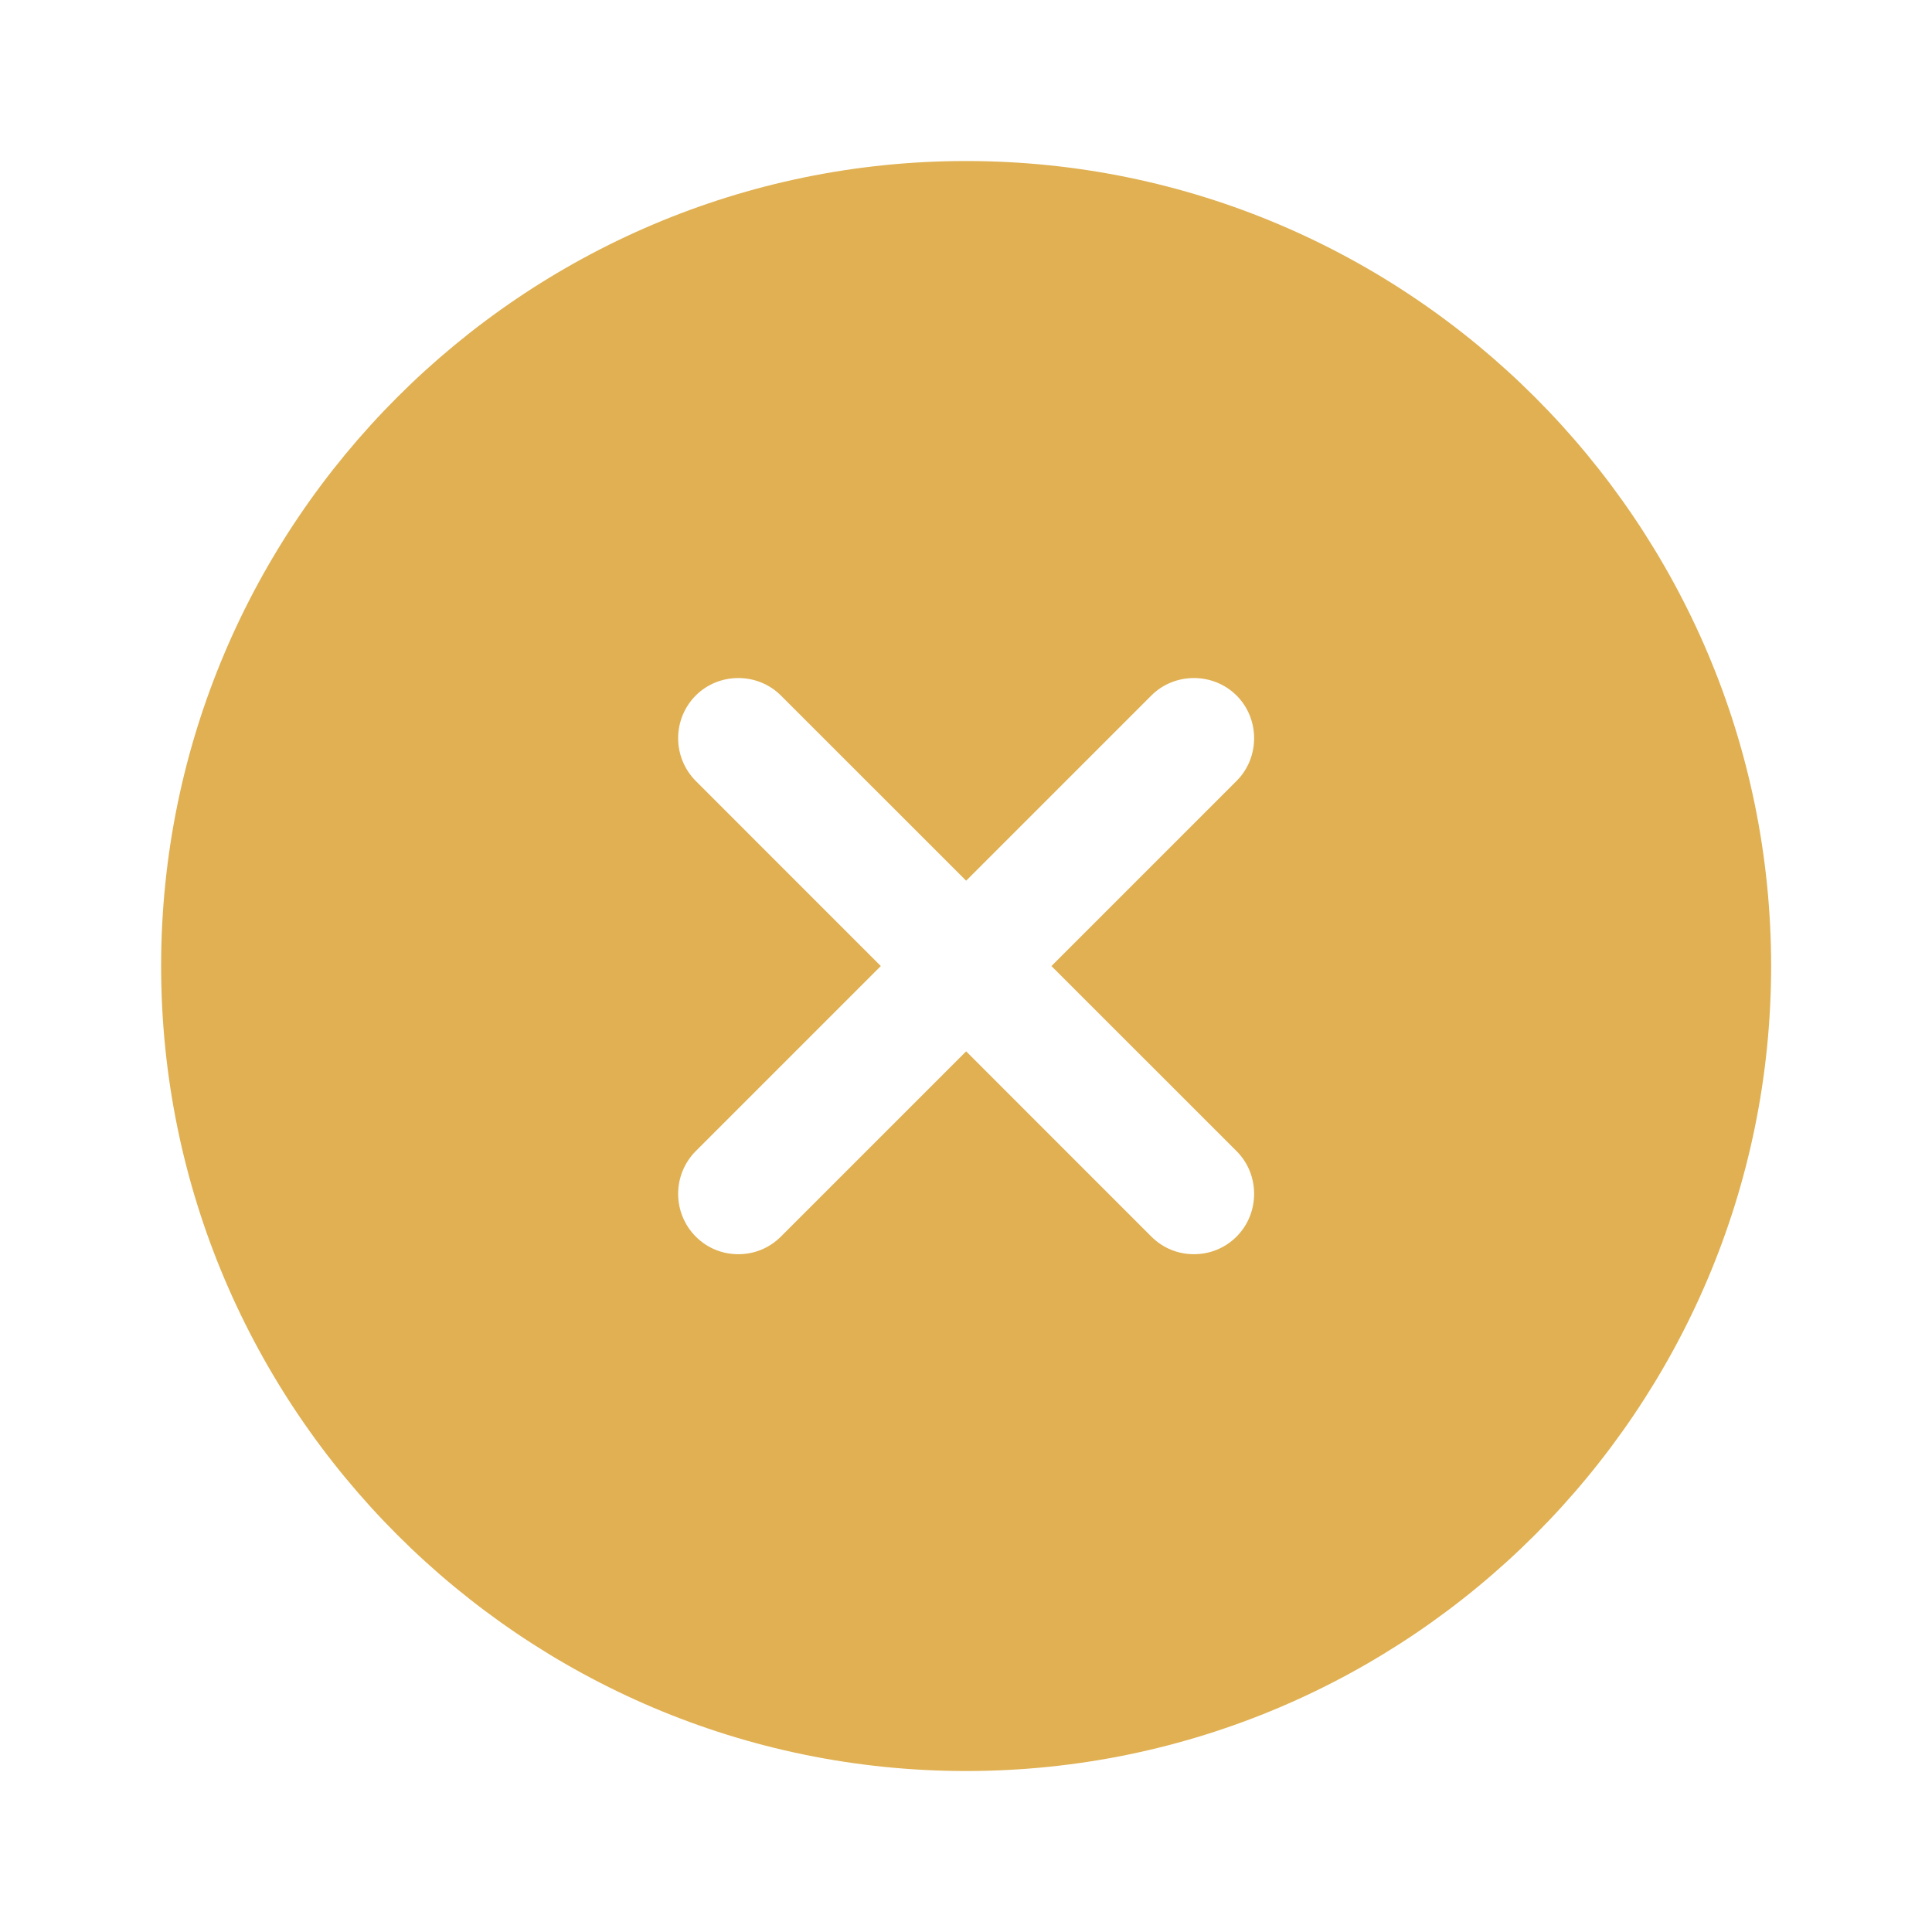 <svg width="40" height="40" viewBox="0 0 40 40" fill="none" xmlns="http://www.w3.org/2000/svg">
<path d="M20.003 3.334C10.819 3.334 3.336 10.817 3.336 20.001C3.336 29.184 10.819 36.667 20.003 36.667C29.186 36.667 36.669 29.184 36.669 20.001C36.669 10.817 29.186 3.334 20.003 3.334ZM25.603 23.834C26.086 24.317 26.086 25.117 25.603 25.601C25.353 25.851 25.036 25.967 24.719 25.967C24.403 25.967 24.086 25.851 23.836 25.601L20.003 21.767L16.169 25.601C15.919 25.851 15.603 25.967 15.286 25.967C14.969 25.967 14.653 25.851 14.403 25.601C14.17 25.365 14.04 25.048 14.04 24.717C14.04 24.387 14.17 24.069 14.403 23.834L18.236 20.001L14.403 16.167C14.17 15.932 14.04 15.615 14.04 15.284C14.04 14.953 14.17 14.636 14.403 14.401C14.886 13.917 15.686 13.917 16.169 14.401L20.003 18.234L23.836 14.401C24.319 13.917 25.119 13.917 25.603 14.401C26.086 14.884 26.086 15.684 25.603 16.167L21.769 20.001L25.603 23.834Z" fill="#E0B052"/>
</svg>
